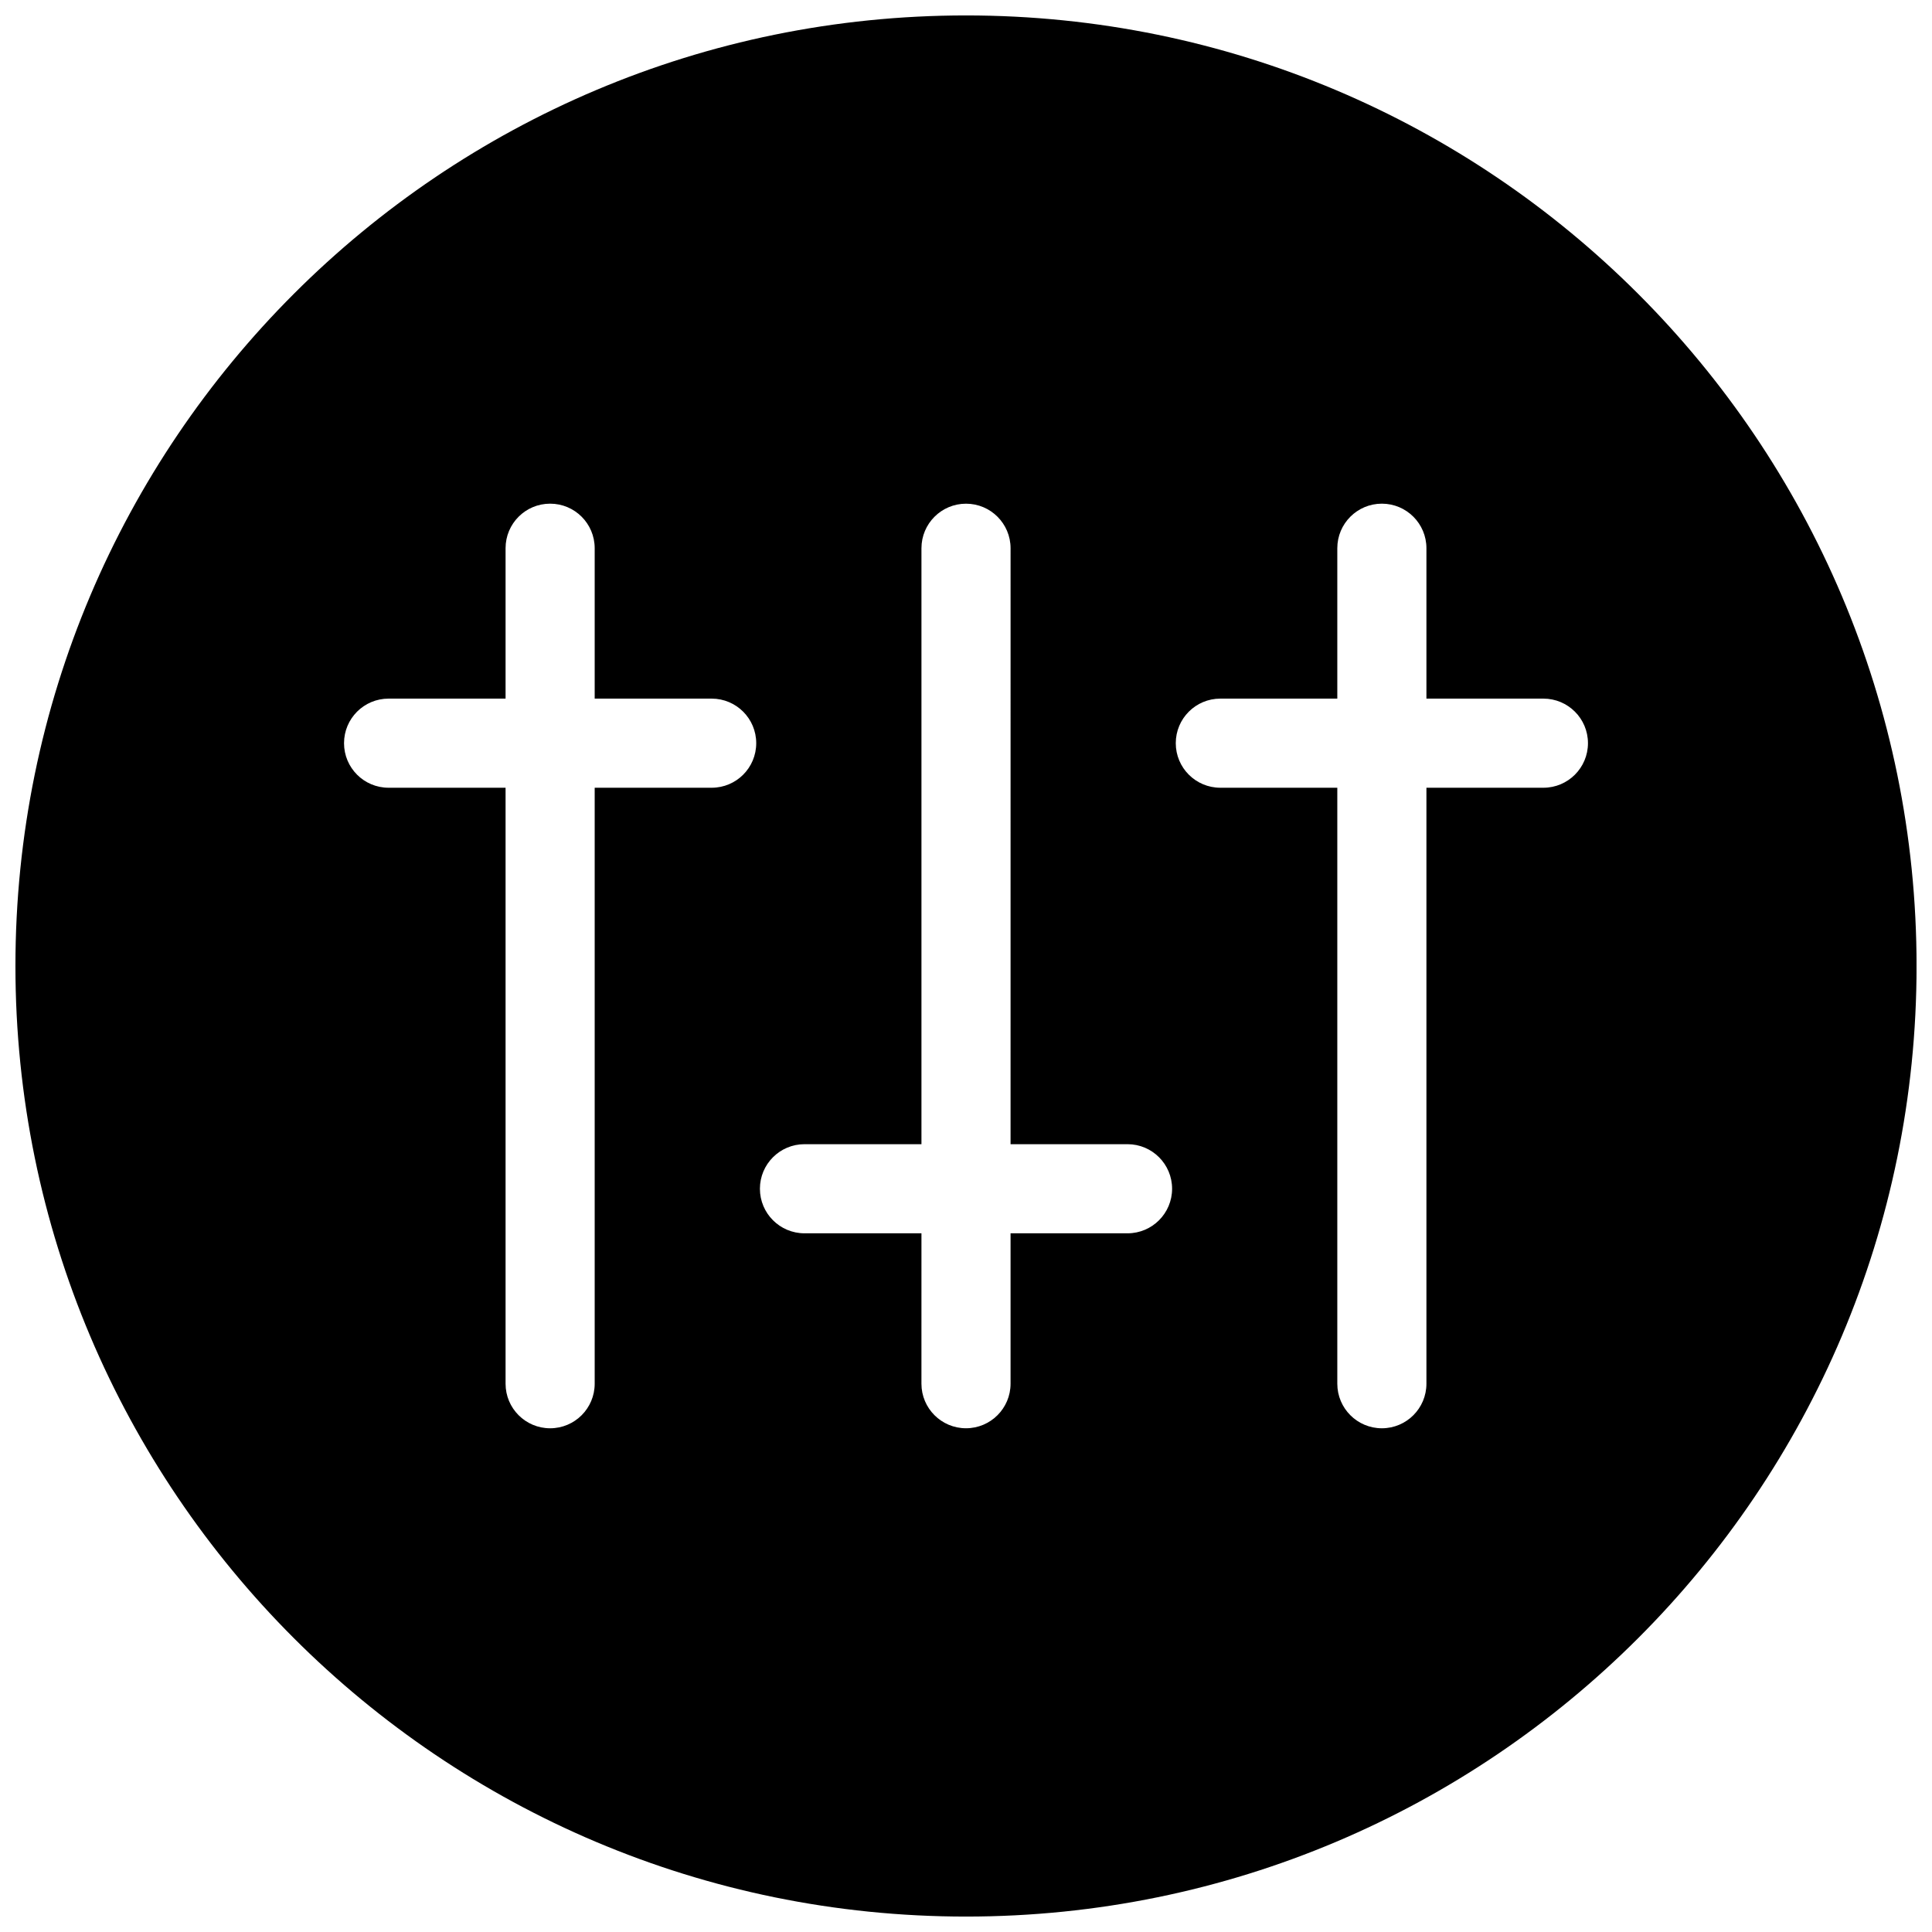 <?xml version="1.0" encoding="UTF-8"?>
<!-- Uploaded to: ICON Repo, www.svgrepo.com, Generator: ICON Repo Mixer Tools -->
<svg width="800px" height="800px" version="1.1" viewBox="144 144 512 512" xmlns="http://www.w3.org/2000/svg">
 <defs>
  <clipPath id="a">
   <path d="m148.09 148.09h503.81v503.81h-503.81z"/>
  </clipPath>
 </defs>
 <g clip-path="url(#a)">
  <path d="m400 148.09c-139.12 0-251.91 112.77-251.91 251.91 0 139.12 112.78 251.91 251.91 251.91 139.13 0 251.91-112.78 251.91-251.91-0.004-139.13-112.78-251.91-251.91-251.91zm-67.402 204.67h-31v157.94c0 6.519-5.281 11.809-11.809 11.809-6.527 0-11.809-5.289-11.809-11.809v-157.94h-31c-6.527 0-11.809-5.281-11.809-11.809 0-6.527 5.281-11.809 11.809-11.809h31v-39.855c0-6.527 5.281-11.809 11.809-11.809 6.527 0 11.809 5.281 11.809 11.809v39.855h31c6.519 0 11.809 5.281 11.809 11.809 0 6.527-5.281 11.809-11.809 11.809zm110.21 118.08h-31v39.855c0 6.519-5.289 11.809-11.809 11.809-6.519 0-11.809-5.289-11.809-11.809l0.004-39.855h-31c-6.519 0-11.809-5.289-11.809-11.809 0-6.519 5.289-11.809 11.809-11.809h31v-157.93c0-6.519 5.289-11.809 11.809-11.809s11.809 5.289 11.809 11.809l-0.004 157.93h31c6.519 0 11.809 5.289 11.809 11.809 0 6.519-5.289 11.809-11.809 11.809zm110.21-118.08h-31v157.94c0 6.519-5.289 11.809-11.809 11.809s-11.809-5.289-11.809-11.809v-157.94h-31c-6.519 0-11.809-5.281-11.809-11.809 0-6.527 5.289-11.809 11.809-11.809h31v-39.855c0-6.527 5.289-11.809 11.809-11.809s11.809 5.281 11.809 11.809v39.855h31c6.519 0 11.809 5.281 11.809 11.809 0 6.527-5.293 11.809-11.809 11.809z"/>
 </g>
</svg>